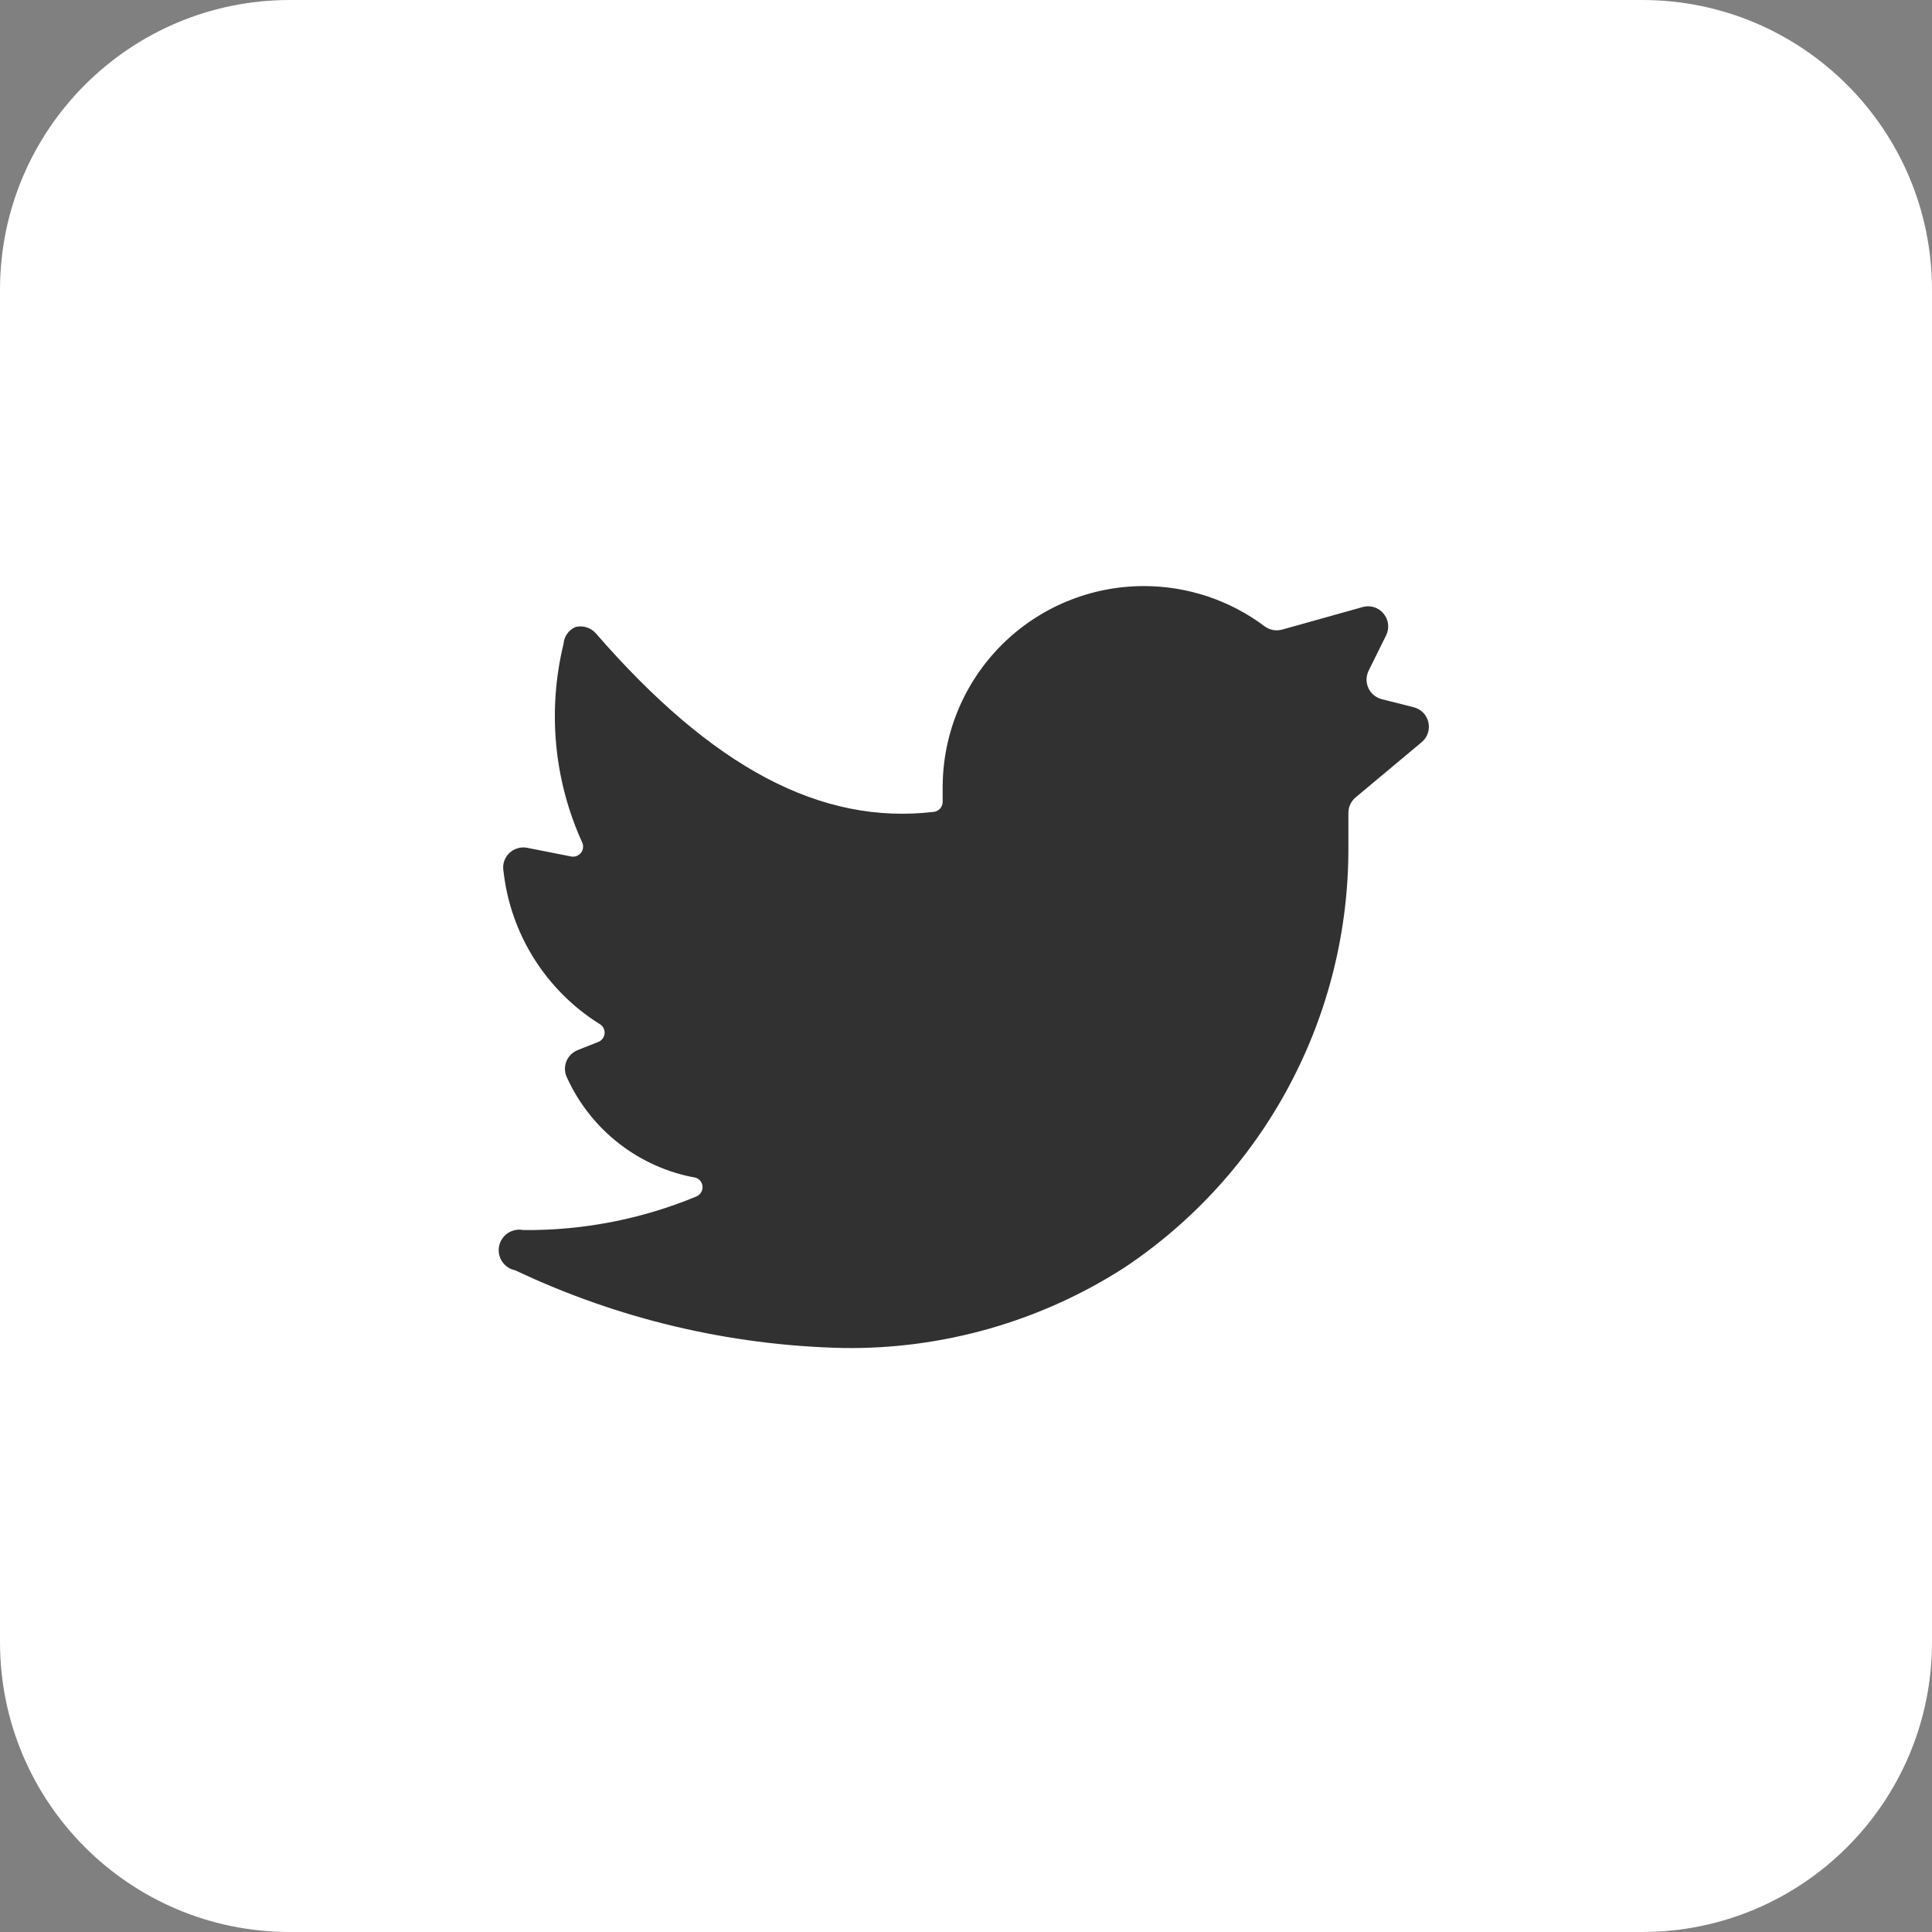 <svg width="40" height="40" viewBox="0 0 40 40" fill="none" xmlns="http://www.w3.org/2000/svg">
<rect x="0" y="0" width="40" height="40" fill="#808080" stroke="none"/>
<path d="M0 6C0 2.686 2.686 0 6 0H34C37.314 0 40 2.686 40 6V34C40 37.314 37.314 40 34 40H6C2.686 40 0 37.314 0 34V6Z" fill="white"/>
<path d="M29.433 15.367C29.493 15.318 29.537 15.253 29.562 15.18C29.586 15.107 29.59 15.028 29.573 14.953C29.556 14.878 29.518 14.809 29.464 14.754C29.41 14.699 29.341 14.661 29.267 14.642L28.608 14.476C28.549 14.46 28.493 14.432 28.445 14.393C28.397 14.354 28.359 14.305 28.333 14.249C28.306 14.193 28.293 14.132 28.293 14.07C28.293 14.009 28.307 13.948 28.333 13.892L28.7 13.15C28.735 13.079 28.748 12.998 28.738 12.919C28.729 12.84 28.696 12.765 28.645 12.704C28.595 12.642 28.527 12.597 28.451 12.572C28.375 12.548 28.294 12.546 28.217 12.567L26.55 13.034C26.488 13.052 26.422 13.055 26.359 13.044C26.295 13.032 26.235 13.006 26.183 12.967C25.462 12.426 24.585 12.134 23.683 12.134C22.578 12.134 21.518 12.573 20.737 13.354C19.956 14.136 19.517 15.195 19.517 16.3V16.601C19.517 16.652 19.498 16.701 19.465 16.74C19.431 16.778 19.384 16.803 19.333 16.809C16.992 17.084 14.75 15.892 12.333 13.109C12.281 13.051 12.213 13.009 12.138 12.986C12.063 12.964 11.984 12.963 11.908 12.984C11.84 13.015 11.782 13.064 11.739 13.126C11.697 13.187 11.672 13.259 11.667 13.334C11.333 14.705 11.468 16.148 12.05 17.434C12.067 17.468 12.075 17.506 12.072 17.544C12.069 17.582 12.055 17.619 12.033 17.65C12.011 17.681 11.98 17.705 11.945 17.72C11.91 17.735 11.871 17.739 11.833 17.734L10.9 17.55C10.834 17.54 10.766 17.545 10.702 17.567C10.639 17.588 10.581 17.624 10.534 17.672C10.488 17.721 10.453 17.779 10.434 17.844C10.415 17.908 10.412 17.976 10.425 18.042C10.497 18.682 10.712 19.297 11.054 19.842C11.396 20.387 11.856 20.849 12.4 21.192C12.435 21.209 12.465 21.236 12.486 21.269C12.507 21.302 12.518 21.34 12.518 21.38C12.518 21.419 12.507 21.457 12.486 21.49C12.465 21.523 12.435 21.55 12.4 21.567L11.958 21.742C11.905 21.764 11.856 21.796 11.816 21.837C11.775 21.879 11.744 21.928 11.723 21.982C11.703 22.036 11.694 22.094 11.697 22.151C11.7 22.209 11.716 22.266 11.742 22.317C11.986 22.852 12.356 23.319 12.821 23.679C13.285 24.039 13.83 24.281 14.408 24.384C14.448 24.398 14.483 24.425 14.508 24.46C14.532 24.495 14.546 24.537 14.546 24.58C14.546 24.622 14.532 24.664 14.508 24.699C14.483 24.734 14.448 24.761 14.408 24.776C13.275 25.244 12.059 25.479 10.833 25.467C10.723 25.445 10.608 25.468 10.514 25.53C10.421 25.593 10.355 25.69 10.333 25.8C10.311 25.911 10.334 26.026 10.396 26.119C10.459 26.213 10.556 26.278 10.667 26.3C12.79 27.307 15.101 27.855 17.45 27.909C19.516 27.94 21.546 27.36 23.283 26.242C24.713 25.288 25.884 23.995 26.692 22.479C27.501 20.962 27.921 19.269 27.917 17.55V16.826C27.917 16.765 27.931 16.705 27.957 16.651C27.983 16.596 28.02 16.547 28.067 16.509L29.433 15.367Z" fill="#313131"/>
</svg>
